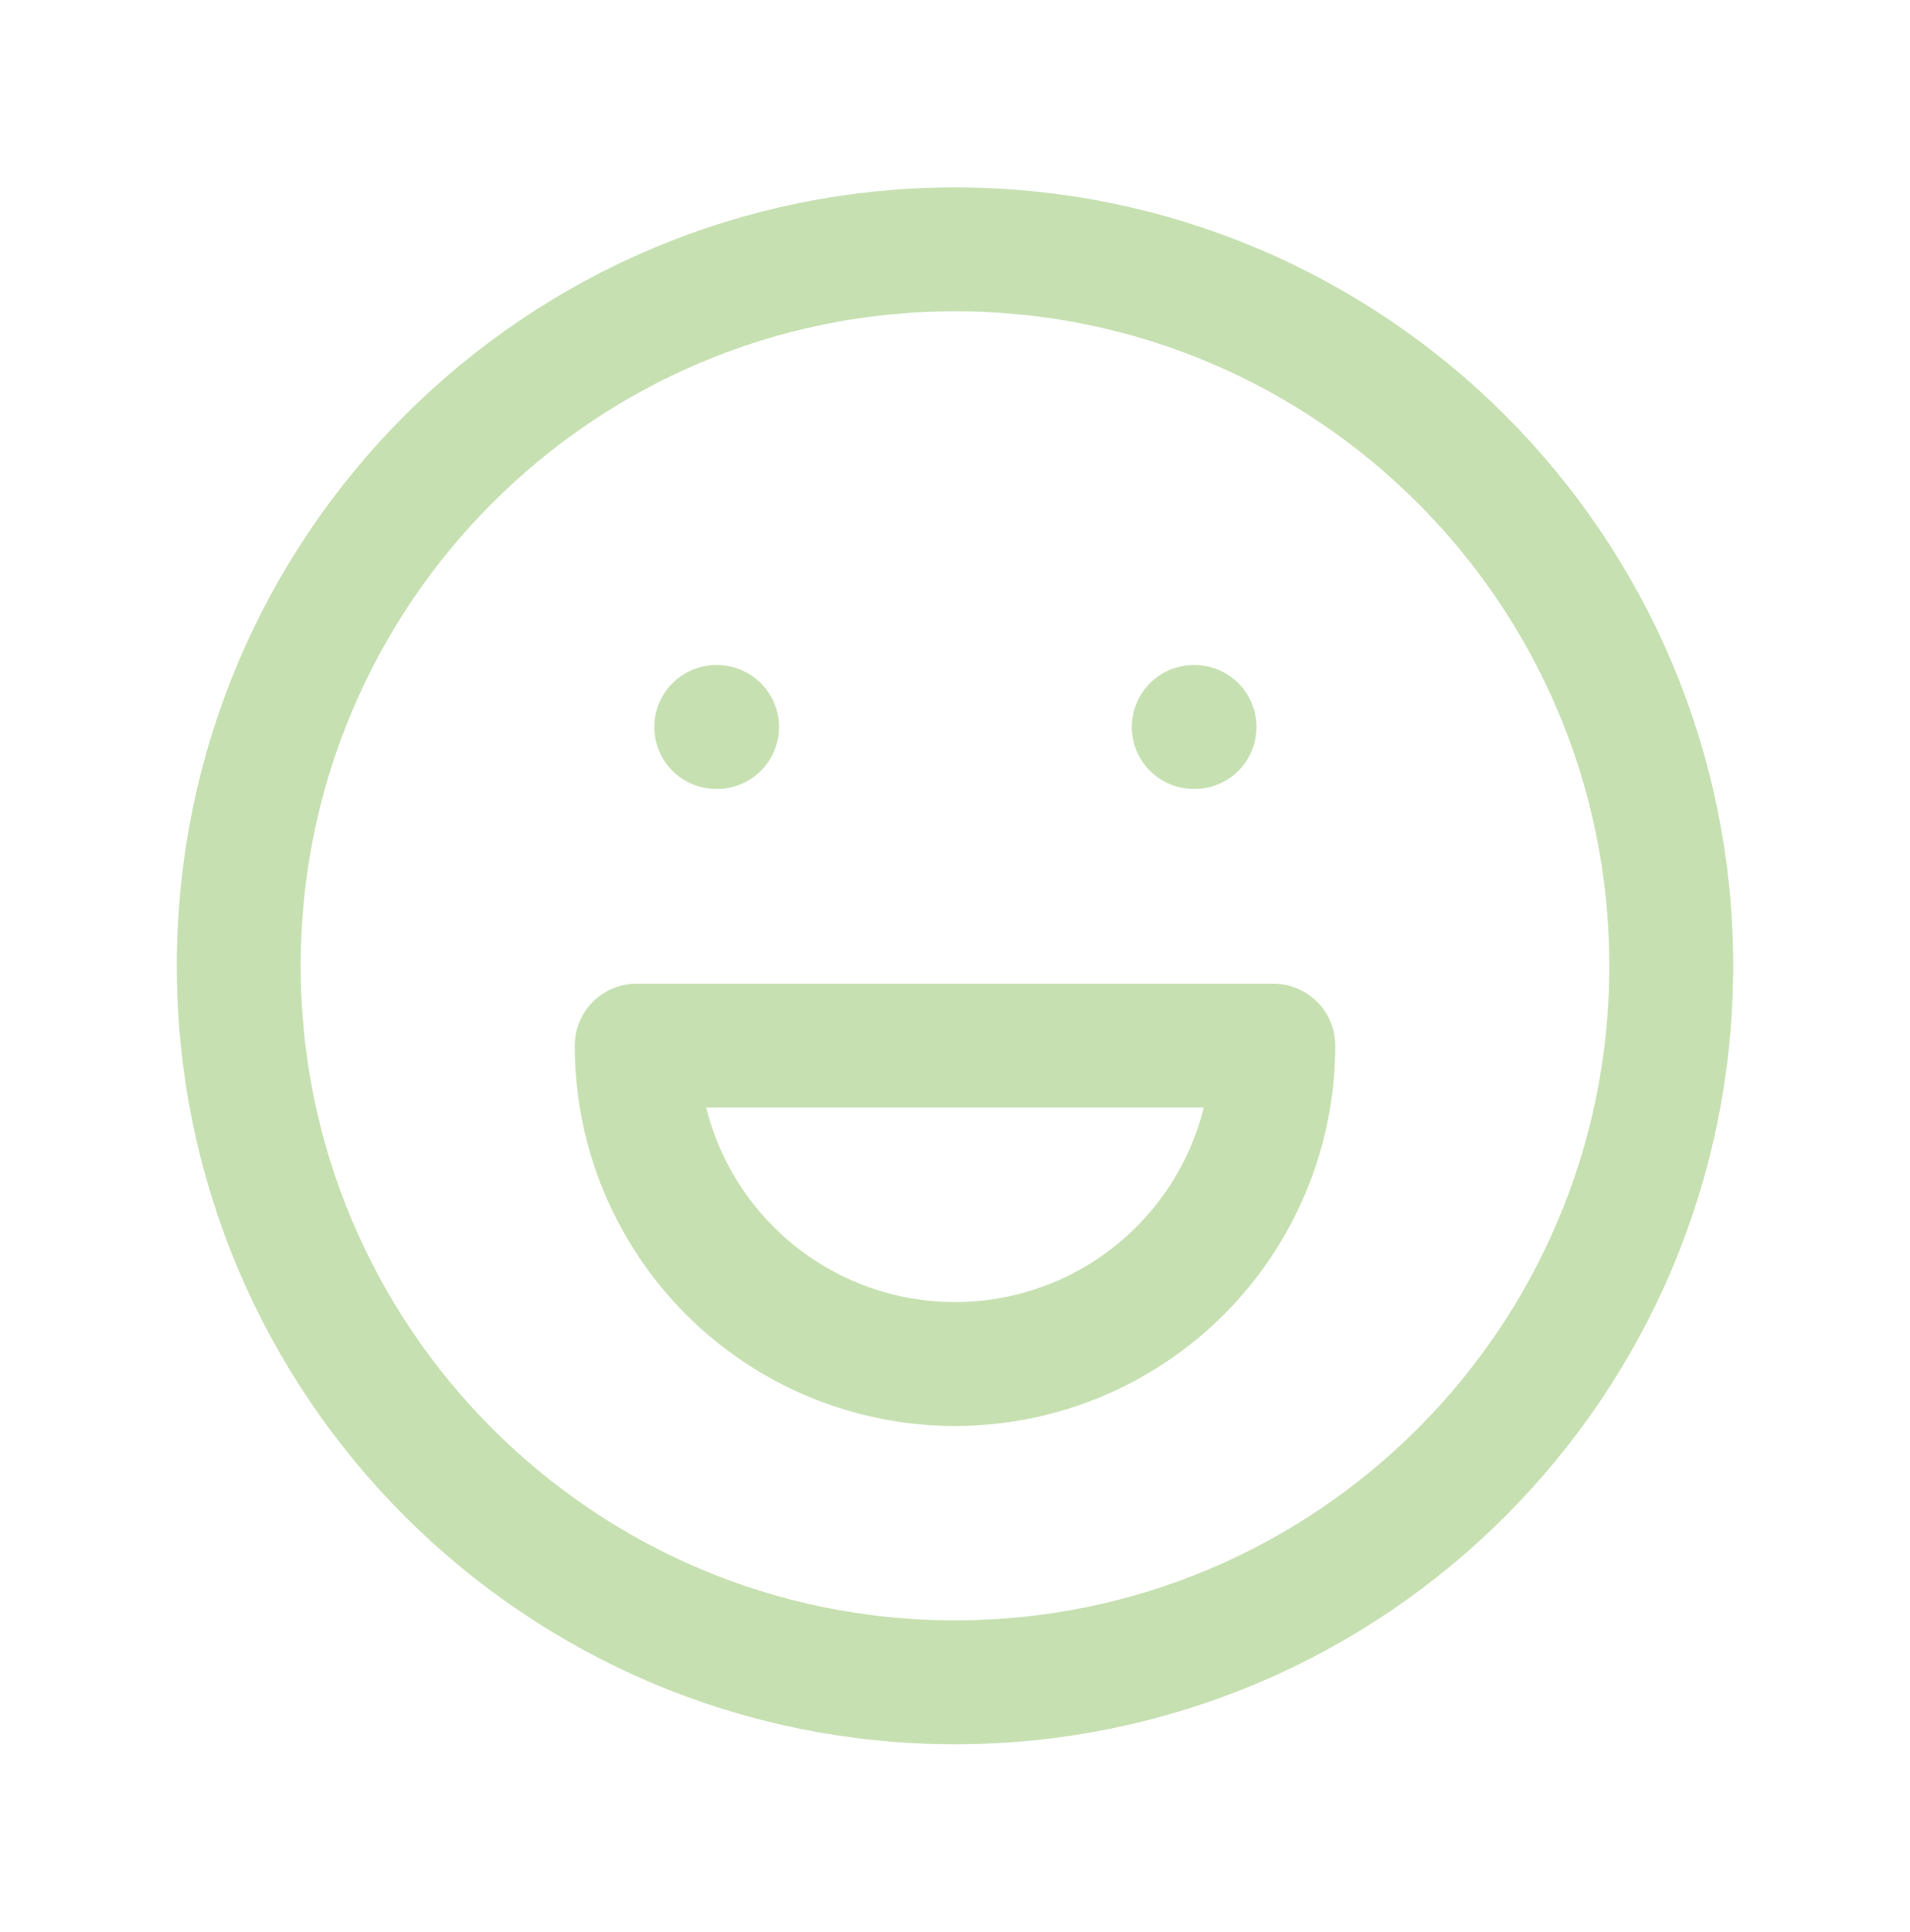 <svg width="90" height="91" viewBox="0 0 90 91" fill="none" xmlns="http://www.w3.org/2000/svg">
<path d="M45 79.246C63.64 79.246 78.75 64.136 78.75 45.496C78.75 26.857 63.64 11.746 45 11.746C26.36 11.746 11.25 26.857 11.25 45.496C11.25 64.136 26.36 79.246 45 79.246Z" stroke="#79D38D" stroke-opacity="0.46" stroke-width="5.833" stroke-linecap="round" stroke-linejoin="round"/>
<path d="M45 79.246C63.64 79.246 78.75 64.136 78.75 45.496C78.75 26.857 63.64 11.746 45 11.746C26.36 11.746 11.25 26.857 11.25 45.496C11.25 64.136 26.36 79.246 45 79.246Z" stroke="#D3C879" stroke-opacity="0.32" stroke-width="5.833" stroke-linecap="round" stroke-linejoin="round"/>
<path d="M33.75 34.246H33.788" stroke="#79D38D" stroke-opacity="0.46" stroke-width="5.833" stroke-linecap="round" stroke-linejoin="round"/>
<path d="M33.75 34.246H33.788" stroke="#D3C879" stroke-opacity="0.32" stroke-width="5.833" stroke-linecap="round" stroke-linejoin="round"/>
<path d="M56.25 34.246H56.288" stroke="#79D38D" stroke-opacity="0.46" stroke-width="5.833" stroke-linecap="round" stroke-linejoin="round"/>
<path d="M56.25 34.246H56.288" stroke="#D3C879" stroke-opacity="0.32" stroke-width="5.833" stroke-linecap="round" stroke-linejoin="round"/>
<path d="M59.999 49.254H30M30 49.254C30 53.232 31.58 57.047 34.393 59.861C37.206 62.674 41.021 64.254 44.999 64.254C48.978 64.254 52.793 62.674 55.606 59.861C58.419 57.047 59.999 53.232 59.999 49.254H30Z" stroke="#79D38D" stroke-opacity="0.46" stroke-width="5.833" stroke-linecap="round" stroke-linejoin="round"/>
<path d="M59.999 49.254H30M30 49.254C30 53.232 31.58 57.047 34.393 59.861C37.206 62.674 41.021 64.254 44.999 64.254C48.978 64.254 52.793 62.674 55.606 59.861C58.419 57.047 59.999 53.232 59.999 49.254H30Z" stroke="#D3C879" stroke-opacity="0.32" stroke-width="5.833" stroke-linecap="round" stroke-linejoin="round"/>
</svg>
